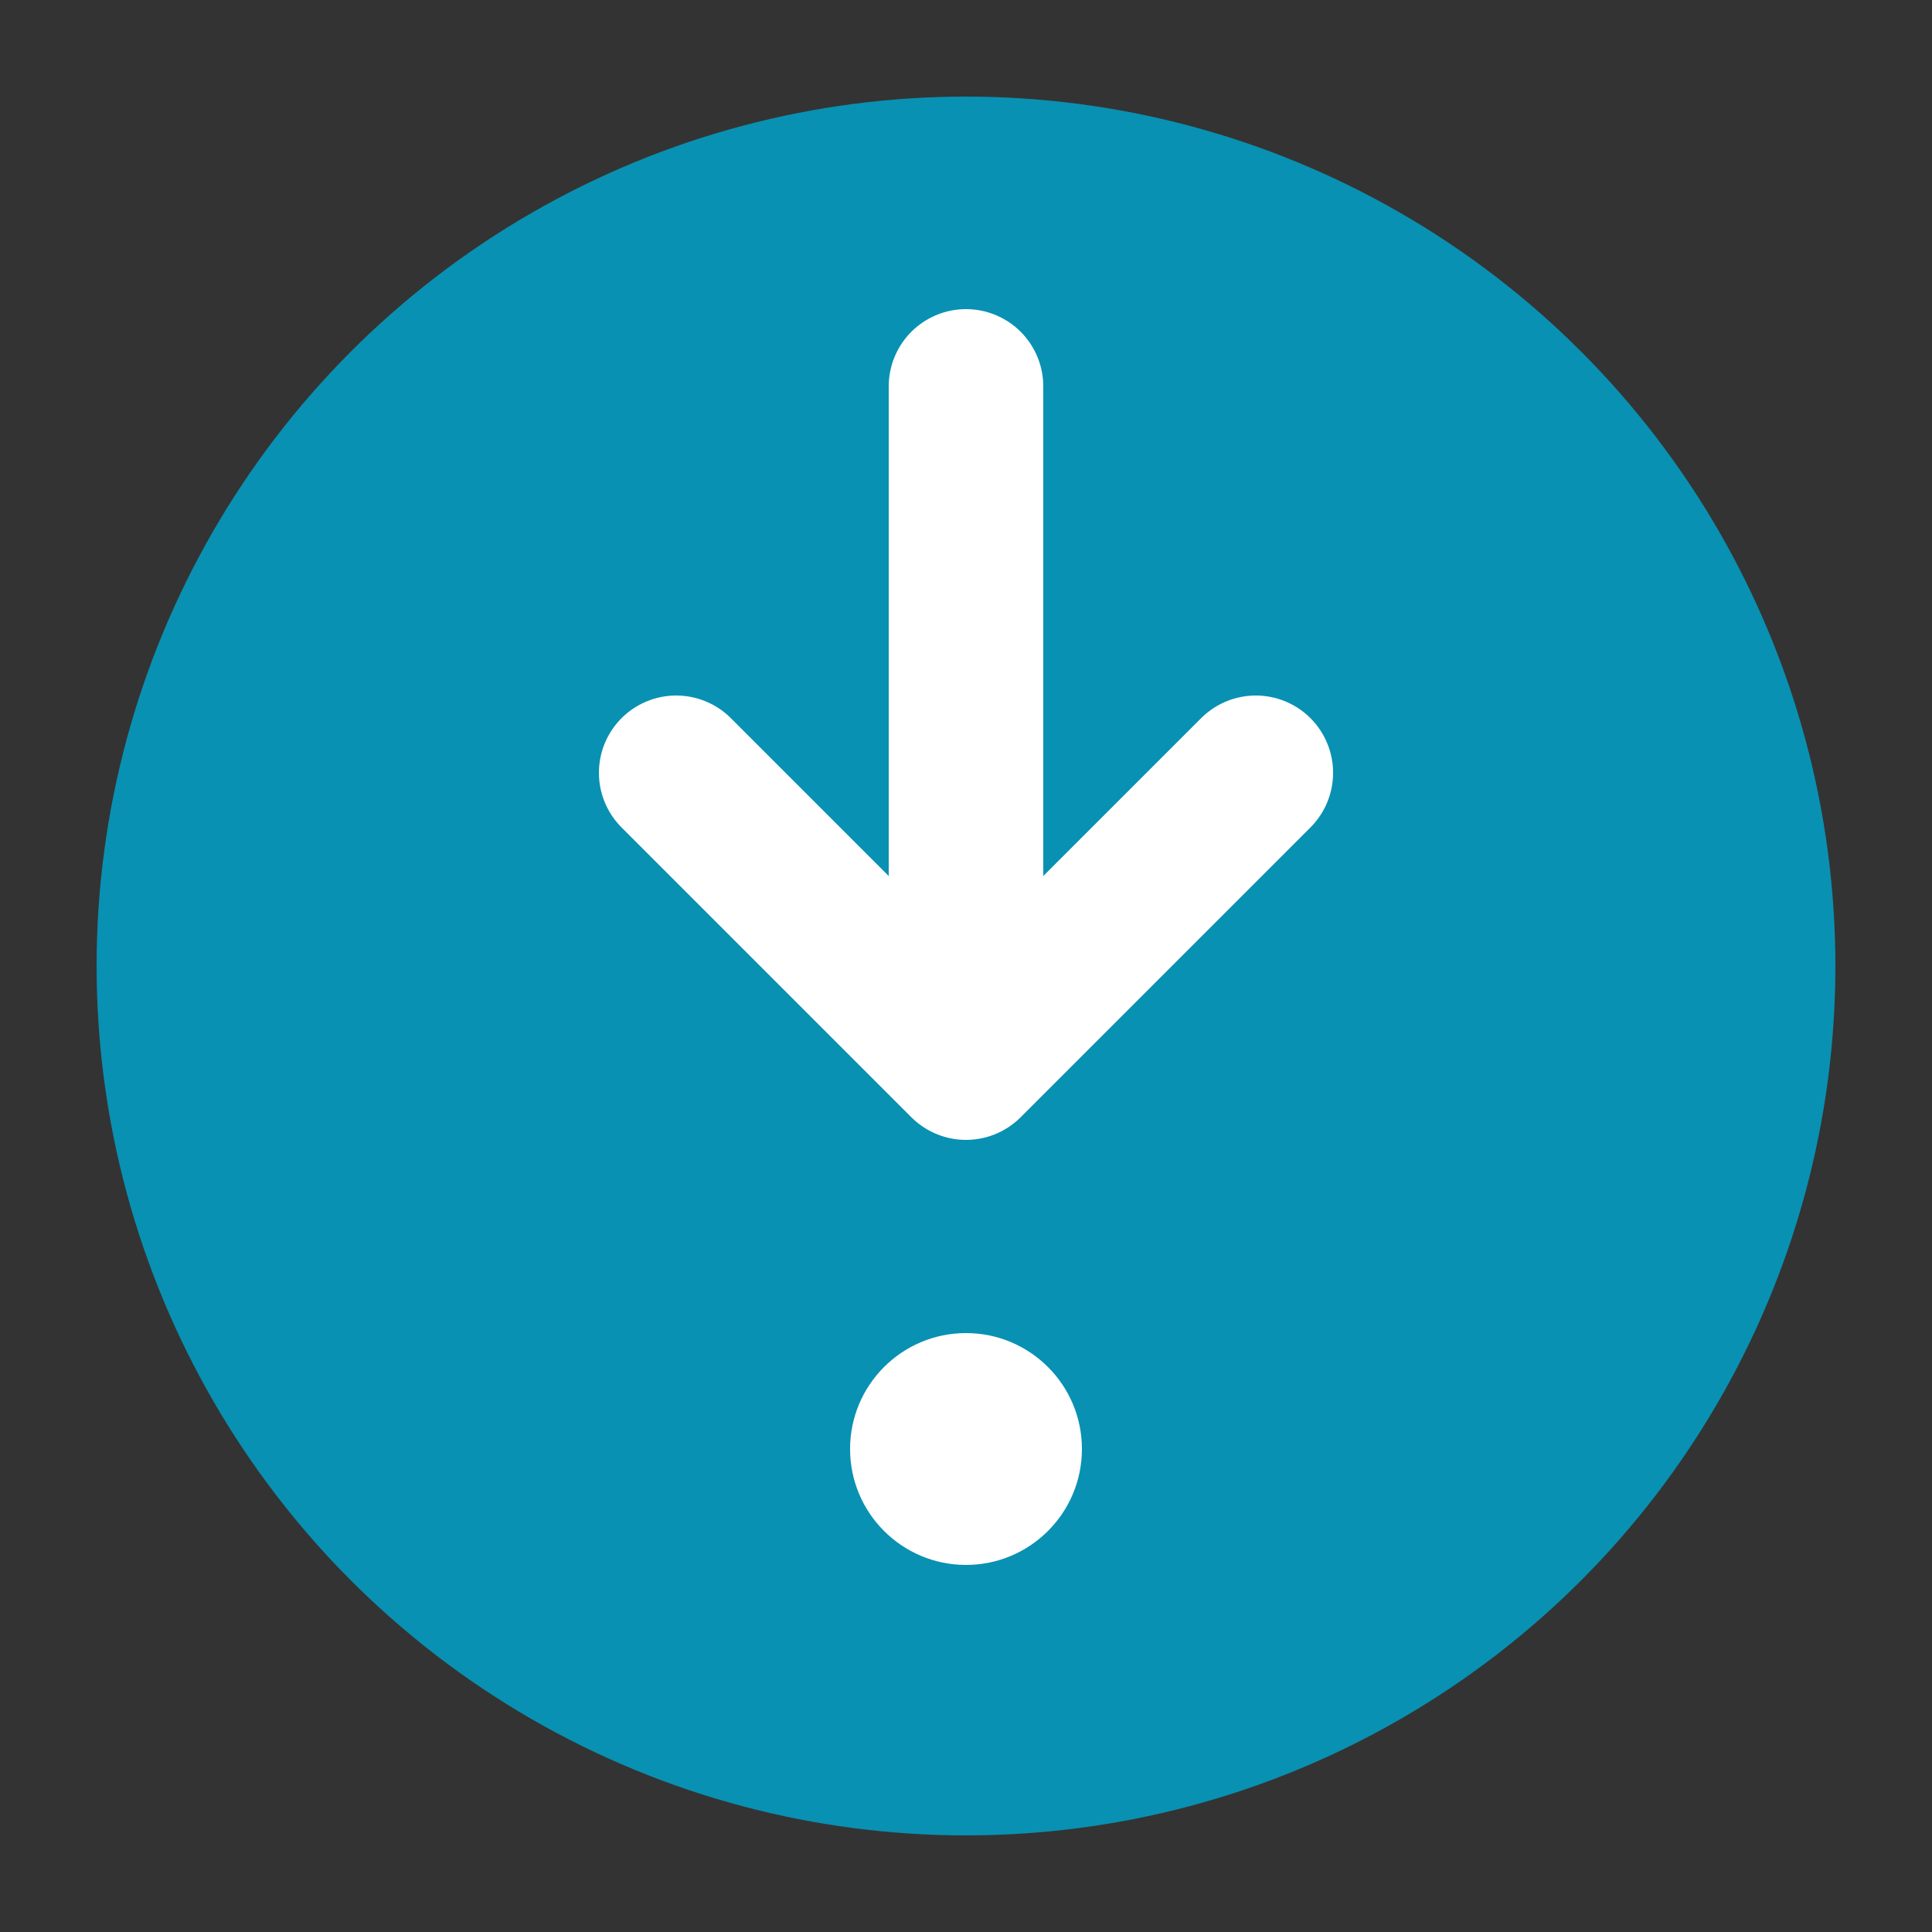 <svg xmlns="http://www.w3.org/2000/svg" viewBox="0 0 100 100">
  <rect x="0" y="0" width="100" height="100" fill="#333333" stroke="none"/>
  <circle cx="50" cy="50" r="45" fill="#0891b2"/>
  <path d="M50 20 L50 55 M35 40 L50 55 L65 40" stroke="white" stroke-width="8" stroke-linecap="round" stroke-linejoin="round" fill="none"/>
  <circle cx="50" cy="75" r="6" fill="white"/>
</svg>
